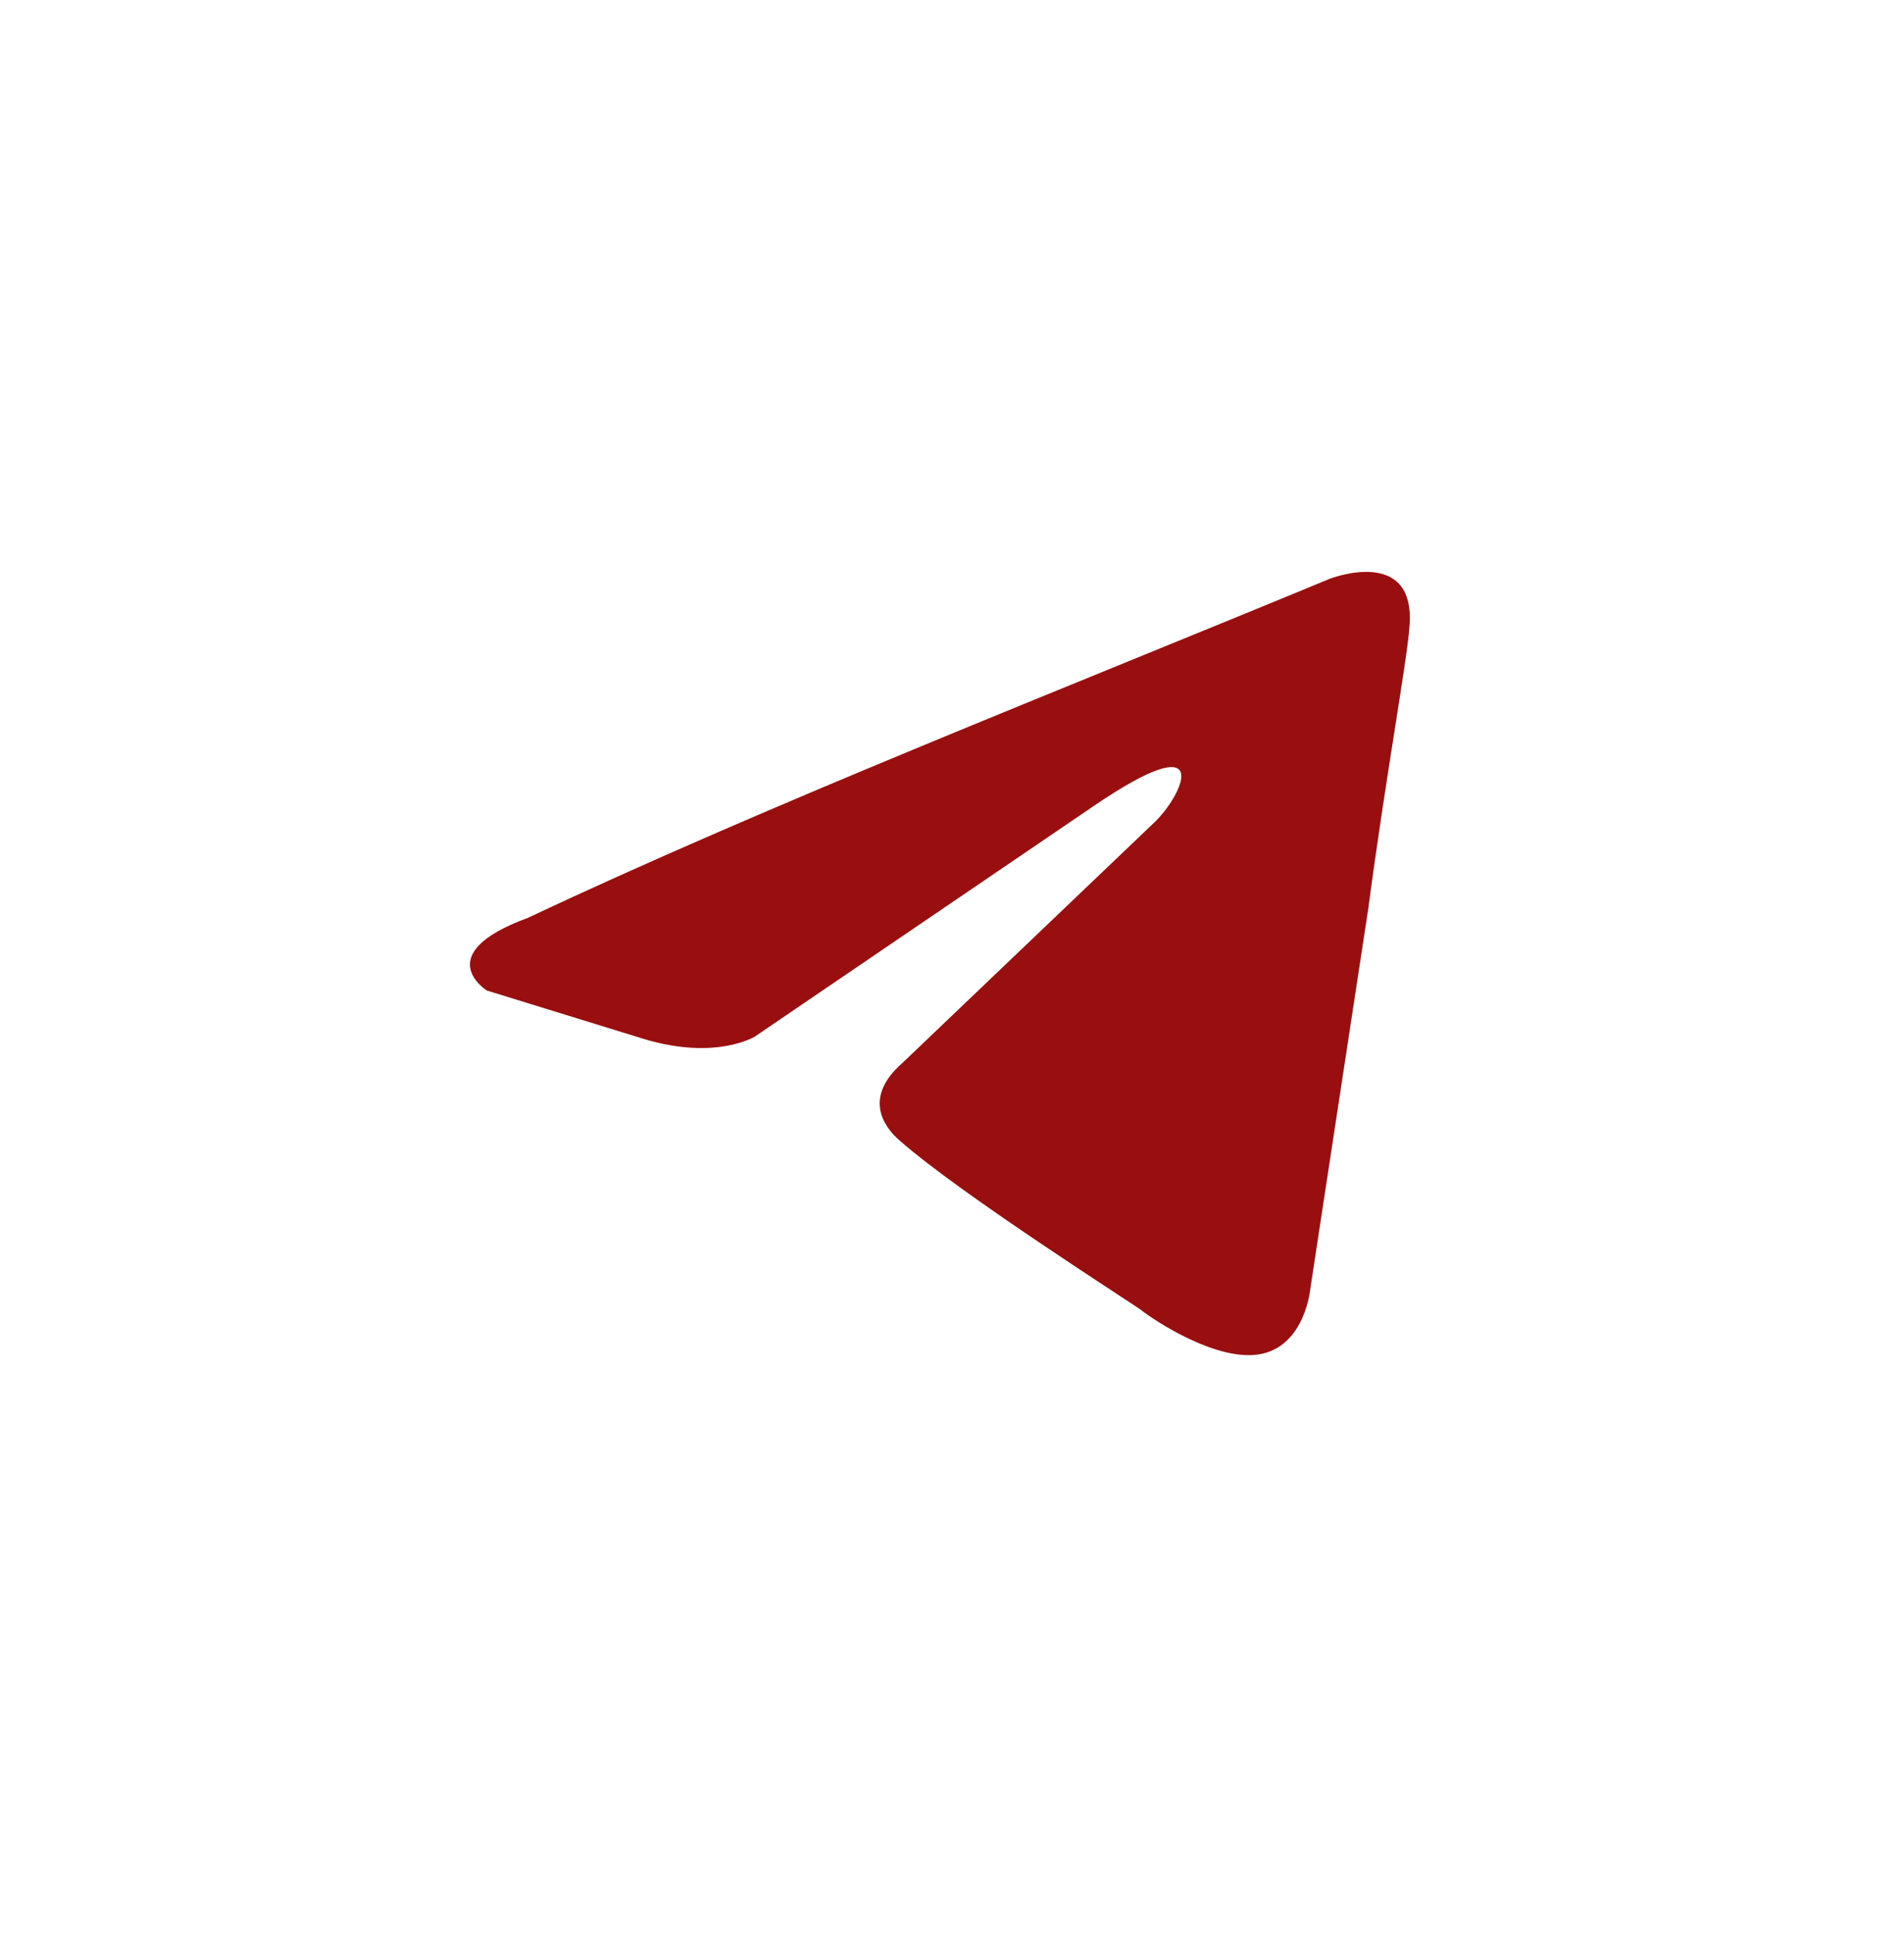 <?xml version="1.0" encoding="UTF-8"?> <svg xmlns="http://www.w3.org/2000/svg" width="65" height="66" viewBox="0 0 65 66" fill="none"> <path d="M45.394 19.759C45.394 19.759 48.362 18.602 48.115 21.413C48.032 22.57 47.291 26.621 46.713 31.003L44.734 43.983C44.734 43.983 44.57 45.884 43.086 46.215C41.601 46.545 39.375 45.057 38.963 44.727C38.633 44.479 32.779 40.758 30.718 38.94C30.141 38.444 29.481 37.451 30.8 36.294L39.458 28.027C40.447 27.035 41.436 24.72 37.314 27.531L25.771 35.385C25.771 35.385 24.451 36.211 21.978 35.467L16.619 33.814C16.619 33.814 14.64 32.574 18.02 31.334C26.265 27.448 36.407 23.48 45.394 19.759Z" fill="#990F0F"></path> </svg> 